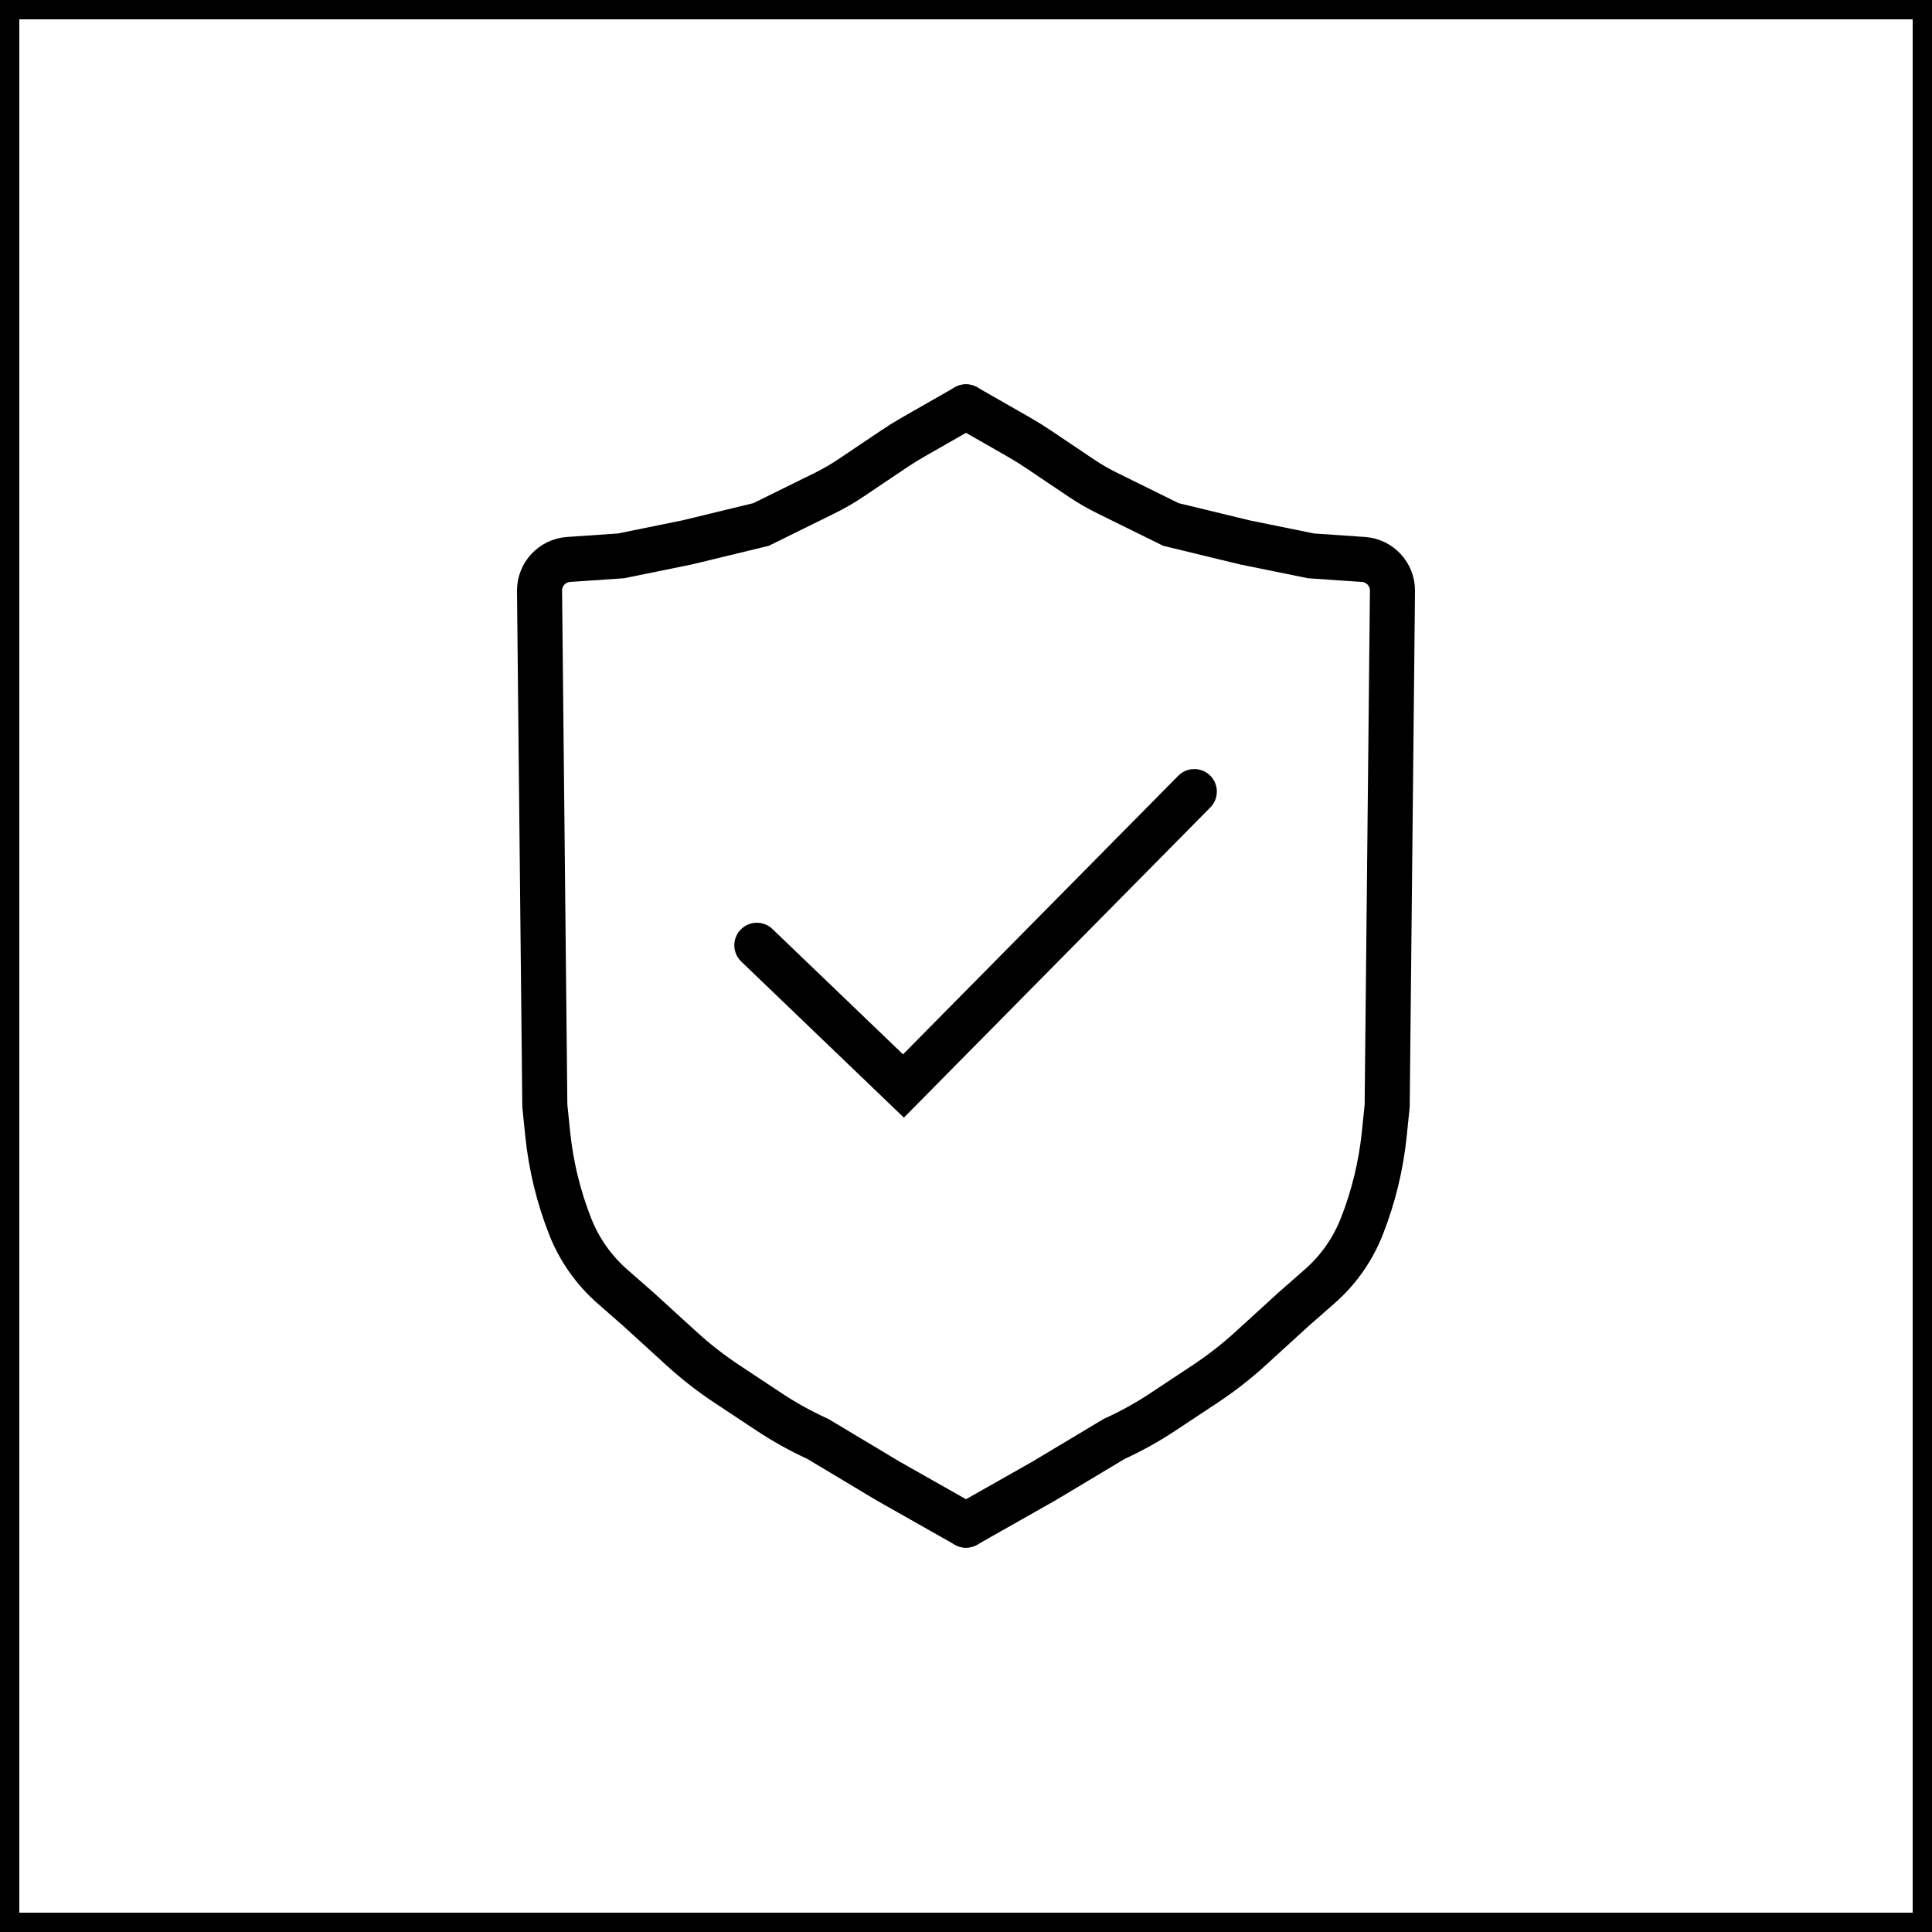 <svg xml:space="preserve" style="enable-background:new 0 0 1500 1500;" viewBox="0 0 1500 1500" height="1500px" width="1500px" y="0px" x="0px" xmlns:xlink="http://www.w3.org/1999/xlink" xmlns="http://www.w3.org/2000/svg" version="1.1">
<style type="text/css">
	.st0{display:none;}
	.st1{display:inline;}
	.st2{fill:none;stroke:#000000;stroke-width:20;stroke-linecap:round;stroke-miterlimit:10;}
	.st3{fill:none;stroke:#000000;stroke-width:20;stroke-linecap:round;stroke-miterlimit:10;stroke-dasharray:12,12,12,12,12,12;}
	.st4{fill:none;stroke:#000000;stroke-width:20;stroke-miterlimit:10;}
	.st5{stroke:#000000;stroke-width:20;stroke-miterlimit:10;}
	.st6{stroke:#000000;stroke-width:20;stroke-linecap:round;stroke-miterlimit:10;}
	.st7{display:inline;fill:none;stroke:#000000;stroke-width:20;stroke-linecap:round;stroke-miterlimit:10;}
	
		.st8{display:inline;fill:none;stroke:#000000;stroke-width:20;stroke-linecap:round;stroke-miterlimit:10;stroke-dasharray:12,12,12,12,12,12;}
	.st9{fill:none;stroke:#000000;stroke-width:30;stroke-linecap:round;stroke-miterlimit:10;}
	.st10{display:none;opacity:0.129;}
	.st11{fill:none;stroke:#000000;stroke-width:35;stroke-linecap:round;stroke-miterlimit:10;}
</style>
<g class="st0" id="Layer_1">
	<g class="st1">
		<rect height="1426.03" width="1426.03" class="st2" y="36.99" x="36.99"></rect>
		<line y2="1373.32" x2="750" y1="126.68" x1="750" class="st3"></line>
		<line y2="1112.62" x2="339.84" y1="1112.62" x1="632.44" class="st2"></line>
		<line y2="387.38" x2="339.84" y1="387.38" x1="632.44" class="st2"></line>
		<line y2="750" x2="339.84" y1="750" x1="632.44" class="st2"></line>
		<line y2="1112.62" x2="896.3" y1="1112.62" x1="1188.89" class="st2"></line>
		<line y2="387.38" x2="896.3" y1="387.38" x1="1188.89" class="st2"></line>
		<line y2="983.31" x2="1059.58" y1="1112.62" x1="1188.89" class="st2"></line>
		<line y2="516.49" x2="1059.58" y1="387.18" x1="1188.89" class="st2"></line>
		<line y2="879.31" x2="1059.58" y1="750" x1="1188.89" class="st2"></line>
		<line y2="1241.93" x2="1059.58" y1="1112.62" x1="1188.89" class="st2"></line>
		<line y2="620.69" x2="1059.58" y1="750" x1="1188.89" class="st2"></line>
		<line y2="258.07" x2="1059.58" y1="387.38" x1="1188.89" class="st2"></line>
		<line y2="750" x2="896.3" y1="750" x1="1188.89" class="st2"></line>
	</g>
</g>
<g class="st0" id="Layer_3">
	<g class="st1" transform="matrix(0.859 0 0 0.859 1050.97 110)">
		<rect height="1438.61" width="1438.61" class="st2" y="30.7" x="30.7"></rect>
		<path d="M394.45,484.29l35,561.4c2.36,37.87,25.84,71.19,60.71,86.16l154.42,66.28
			c67.52,28.98,143.85,29.69,211.9,1.97l125.38-51.08c55.68-22.69,93.5-75.2,97.38-135.2l34.01-526.55L394.45,484.29z" class="st4"></path>
		<path d="M597.68,488.77l62.76-177.61c9.32-26.38,37.19-41.32,64.32-34.48l269.77,67.98
			c30.3,7.64,47.84,39.29,38.26,69.03l-25.64,79.57" class="st4"></path>
		<line y2="431.2" x2="1027.14" y1="339.33" x1="663.44" class="st4"></line>
		<circle r="0.57" cy="369.43" cx="942.4" class="st5"></circle>
		<line y2="355.39" x2="889.18" y1="336.75" x1="821.09" class="st6"></line>
	</g>
</g>
<g class="st0" id="Layer_4">
	<rect height="1419.11" width="1419.11" class="st7" y="40.45" x="40.45"></rect>
	<path d="M533.54,490.18V345.91c0-4.09,3.31-7.4,7.4-7.4
		h409.25c4.09,0,7.4,3.31,7.4,7.4v144.26c0,4.09-3.31,7.4-7.4,7.4H540.94C536.85,497.58,533.54,494.26,533.54,490.18z" class="st7" transform="matrix(0.258 0 0 0.258 1023.136 722.166)"></path>
	<line y2="1153.91" x2="1182.76" y1="1161.48" x1="317.24" class="st7"></line>
	<line y2="1138.03" x2="745.56" y1="798.06" x1="750.52" class="st8"></line>
	<polygon points="750,821.27 898.9,497.58 601.1,497.58" class="st7"></polygon>
</g>
<g id="Layer_1_copy">
	<g class="st0">
		<path d="M745.73,186.06l-0.3,340.72L745.73,186.06z" class="st7"></path>
		<line y2="189.91" x2="748.55" y1="288.71" x1="853.37" class="st7"></line>
		<line y2="186.89" x2="745.43" y1="291.72" x1="646.63" class="st7"></line>
	</g>
	<g class="st0">
		<path d="M754.27,1313.94l0.3-340.72L754.27,1313.94z" class="st7"></path>
		<line y2="1310.09" x2="751.45" y1="1211.29" x1="646.63" class="st7"></line>
		<line y2="1313.11" x2="754.57" y1="1208.28" x1="853.37" class="st7"></line>
	</g>
	<g class="st0">
		<path d="M1313.94,745.73l-340.72-0.3L1313.94,745.73z" class="st7"></path>
		<line y2="748.55" x2="1310.09" y1="853.37" x1="1211.29" class="st7"></line>
		<line y2="745.43" x2="1313.11" y1="646.63" x1="1208.28" class="st7"></line>
	</g>
	<g class="st0">
		<path d="M186.06,754.27l340.72,0.3L186.06,754.27z" class="st7"></path>
		<line y2="751.45" x2="189.91" y1="646.63" x1="288.71" class="st7"></line>
		<line y2="754.57" x2="186.89" y1="853.37" x1="291.72" class="st7"></line>
	</g>
	<rect height="1500" width="1500" class="st9"></rect>
	<g class="st10">
		<g class="st1">
			<path d="M771.73,1238c-18.96,12.99-20.15,12.03-38.15,0c-23.75-15.88-48.6-30.12-72.95-45.12
				c-27.53-16.96-54.7-34.53-82.62-50.82c-29.71-17.33-57.5-37.32-84.91-57.93c-38.41-28.87-71.91-62.73-93.16-106.02
				c-12.72-25.9-21.89-53.51-22.61-83.78c-3.82-160.44-0.19-320.89-1.75-481.33c-0.21-21.25,0.26-21.11,21.16-21.73
				c47.56-1.43,95.11-1.31,141.74-14.25c58.24-16.16,111.04-42.05,159.13-78.66c15.3-11.65,30.37-23.61,45.51-35.45
				c7.32-5.72,12.86-5.73,19.81,0.31c27,23.43,55.42,45.29,86.01,63.57c57.09,34.13,118.26,57.14,185.58,61.27
				c27.33,1.68,54.63,3.78,82.02,3.24c12.45-0.24,13.45,7.44,13.44,16.7c-0.05,50.98-0.05,101.95-0.05,152.93
				c0.01,97.7,0.02,195.41,0.05,293.11c0.01,39.8-2.56,79.34-19.9,115.95c-12.54,26.47-29.49,50.28-49.58,71.72
				c-25.85,27.59-56.38,49.69-86.98,71.35c-25.23,17.86-52.31,33.14-78.68,49.36C854.13,1187.48,813.32,1212.37,771.73,1238z
				 M780.81,402.13c-4.14-3.13-8.22-6.32-12.42-9.37c-9.48-6.89-19.55-9.22-29.35-1.29c-23.98,19.41-51.58,32.76-78.72,46.66
				c-18.78,9.61-38.45,18.04-58.54,24.42c-36.75,11.67-73.79,22.89-112.84,24.27c-12.37,0.44-16.1,6.36-16.05,18.9
				c0.5,115.67,0.41,231.34,0.17,347.01c-0.03,13.79,1.67,27.36,3.73,40.79c2.87,18.68,8.48,37.4,19.16,52.72
				c34.49,49.44,85.71,79.72,134.67,112.03c34.76,22.93,71.51,42.84,106.75,65.07c11.18,7.05,19.57,7.49,30.67,0.04
				c22.19-14.89,45.01-28.91,68.16-42.27c50.96-29.39,100.21-61.19,144.1-100.59c28.4-25.5,44.5-57.63,49.93-95.46
				c1.76-12.24,2.17-24.4,2.18-36.64c0.05-114.73-0.1-229.45,0.26-344.17c0.03-11.05-2.84-16.49-14.46-17.22
				c-15.02-0.94-30.31-1.58-44.9-4.9C905.34,466.63,841.15,441.57,780.81,402.13z"></path>
			<path d="M733.8,888.16c-6.96,7.61-14.38,13.16-19.84,21.19c-4.78,7.04-11.87,7.36-19.03,0.16
				c-36.45-36.72-73.39-72.96-109.94-109.58c-10.6-10.62-20.48-21.95-30.92-33.19c15.75-21.73,36.73-37.69,53.33-57.7
				c6.2-7.47,13.2-6.77,20.38,0.55c20.81,21.19,42.19,41.83,63.2,62.82c12.09,12.08,14.03,11.65,25.77-0.23
				c28.64-29,57.92-57.37,86.75-86.18c27.49-27.47,55.03-54.9,81.97-82.91c13.88-14.43,17.24-14.76,31.73-0.84
				c16.61,15.95,33.86,31.23,49.85,45.9c-7.31,19.66-21.33,27.99-31.85,38.52c-9.84,9.86-18.34,21.01-29.04,30.24
				c-17.55,15.15-33.67,31.99-50.12,48.39c-14.92,14.88-29.34,30.26-44.25,45.15c-16.14,16.13-32.65,31.88-48.89,47.91
				C753.27,867.88,743.82,877.62,733.8,888.16z"></path>
		</g>
	</g>
	<polyline points="587.62,733.92 701.44,843.15 927.25,614.59" class="st11"></polyline>
	<path d="M750,315.9l-40.95,23.4c-5.16,2.95-10.22,6.09-15.15,9.41l-33.16,22.3c-6.58,4.42-13.45,8.4-20.56,11.9
		l-49.33,24.31l-57.4,13.91l-51.31,10.44l-40.69,2.79c-12.8,0.88-22.69,11.58-22.56,24.4L423,858.58l2.27,22.06
		c2.53,24.6,8.42,48.74,17.49,71.75l0,0c7.02,17.79,18.18,33.65,32.55,46.27l20.74,18.2l33.11,30.21
		c10.96,10,22.67,19.13,35.04,27.32l32.91,21.8c12.04,7.98,24.69,14.99,37.83,20.98l54.53,32.66L750,1184.1" class="st11"></path>
	<path d="M750,315.9l40.95,23.4c5.16,2.95,10.22,6.09,15.15,9.41l33.16,22.3c6.58,4.42,13.45,8.4,20.56,11.9
		l49.33,24.31l57.4,13.91l51.31,10.44l40.69,2.79c12.8,0.88,22.69,11.58,22.56,24.4L1077,858.58l-2.27,22.06
		c-2.53,24.6-8.42,48.74-17.49,71.75v0c-7.02,17.79-18.18,33.65-32.55,46.27l-20.74,18.2l-33.11,30.21
		c-10.96,10-22.67,19.13-35.04,27.32l-32.91,21.8c-12.04,7.98-24.69,14.99-37.83,20.98l-54.53,32.66L750,1184.1" class="st11"></path>
</g>
<g id="Layer_5">
</g>
</svg>

